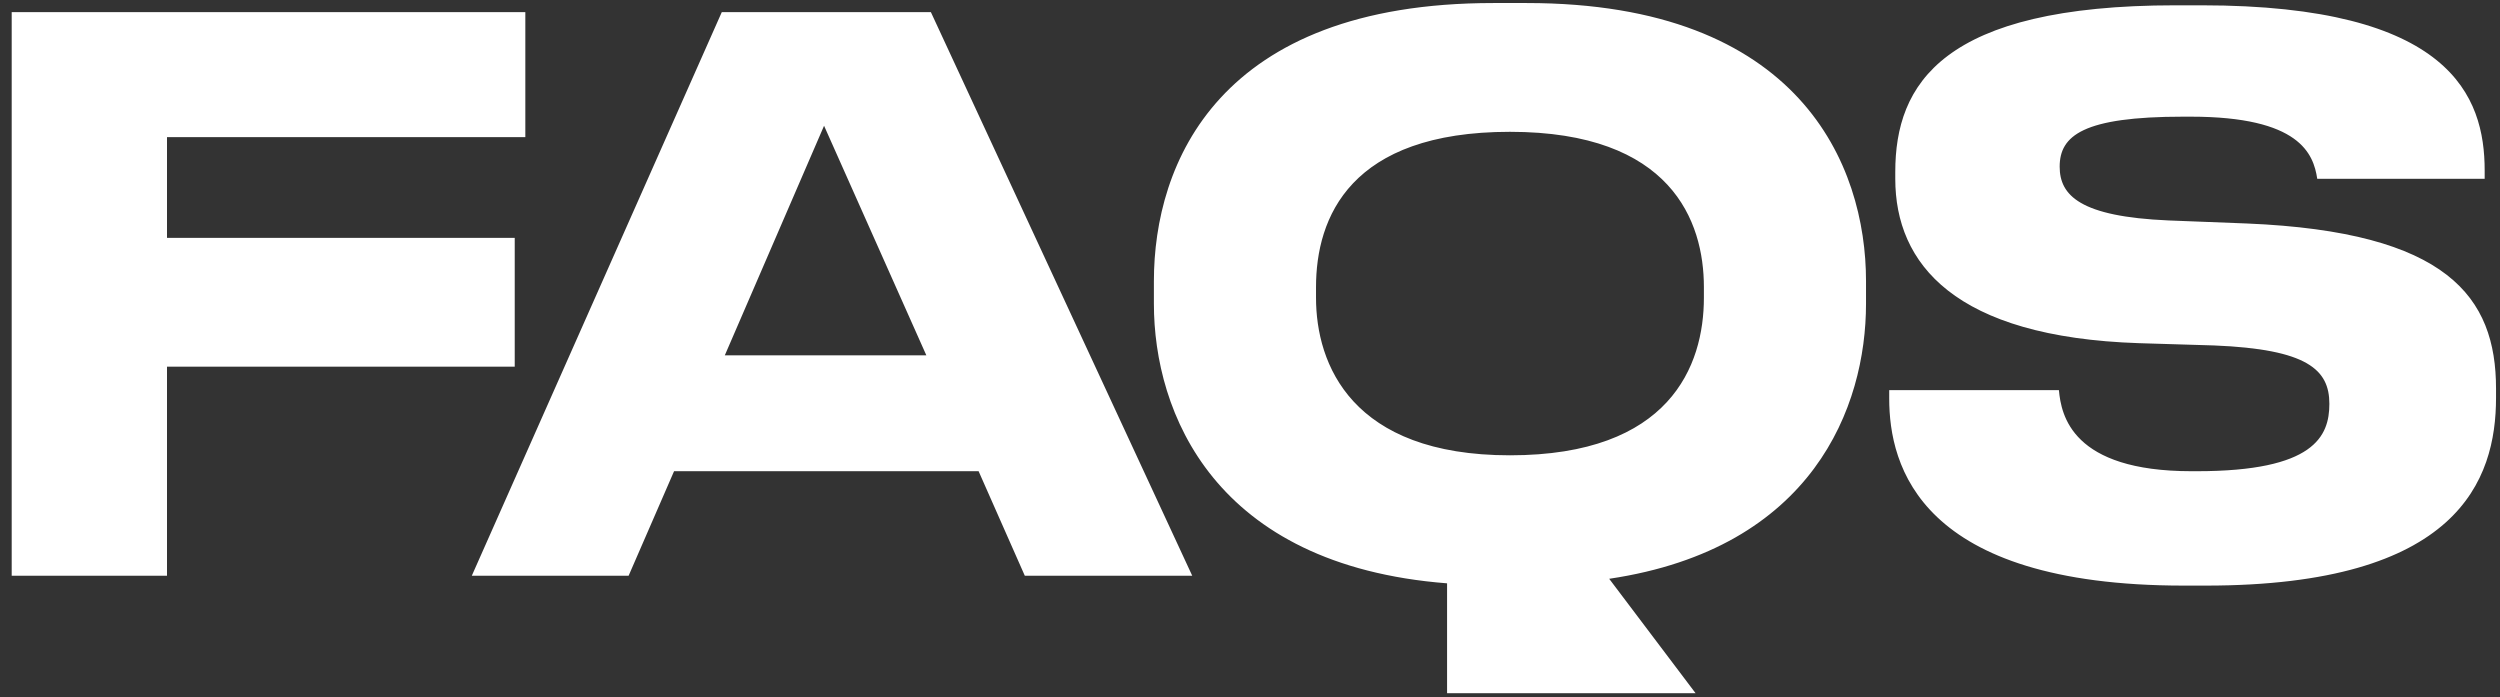 <?xml version="1.0" encoding="UTF-8"?> <svg xmlns="http://www.w3.org/2000/svg" width="165" height="46" viewBox="0 0 165 46" fill="none"><rect x="0" y="0" width="165" height="46" fill="#333333" stroke="none"/><path d="M0.772 0.8H34.672V9.05H11.022V15.7H33.972V24.2H11.022V38H0.772V0.8ZM61.138 23.45L54.388 8.3L47.838 23.45H61.138ZM67.638 38L64.588 31.1H44.488L41.488 38H31.138L47.638 0.8H61.438L78.688 38H67.638ZM95.507 45.75V38.5C80.107 37.3 76.157 27.2 76.157 20.05V18.55C76.157 10.8 80.407 0.2 98.557 0.2H100.757C118.807 0.2 123.157 10.9 123.157 18.55V20.05C123.157 26.85 119.657 36.2 106.207 38.2L111.907 45.75H95.507ZM112.457 19.65V18.95C112.457 14.6 110.307 8.7 99.657 8.7C89.107 8.7 86.857 14.35 86.857 18.95V19.65C86.857 24.05 89.207 30.05 99.657 30.05C110.207 30.05 112.457 24.15 112.457 19.65ZM145.588 38.65H144.138C126.688 38.65 124.688 30.75 124.688 26.3V25.75H135.888C136.038 27.4 136.738 31.1 144.638 31.1H144.988C152.738 31.1 153.738 28.8 153.738 26.65C153.738 24.4 152.288 23.05 146.138 22.8L141.188 22.65C128.988 22.25 125.088 17.4 125.088 11.8V11.35C125.088 5.55 128.188 0.35 143.588 0.35H145.288C161.738 0.35 163.988 6.35 163.988 11.25V11.8H152.938C152.688 10.15 151.788 7.7 144.588 7.7H144.088C137.488 7.7 135.938 8.95 135.938 11C135.938 12.9 137.288 14.3 143.138 14.55L148.288 14.75C161.538 15.3 164.738 19.6 164.738 25.65V26.25C164.738 31.7 162.238 38.65 145.588 38.65Z" fill="white"></path></svg> 
